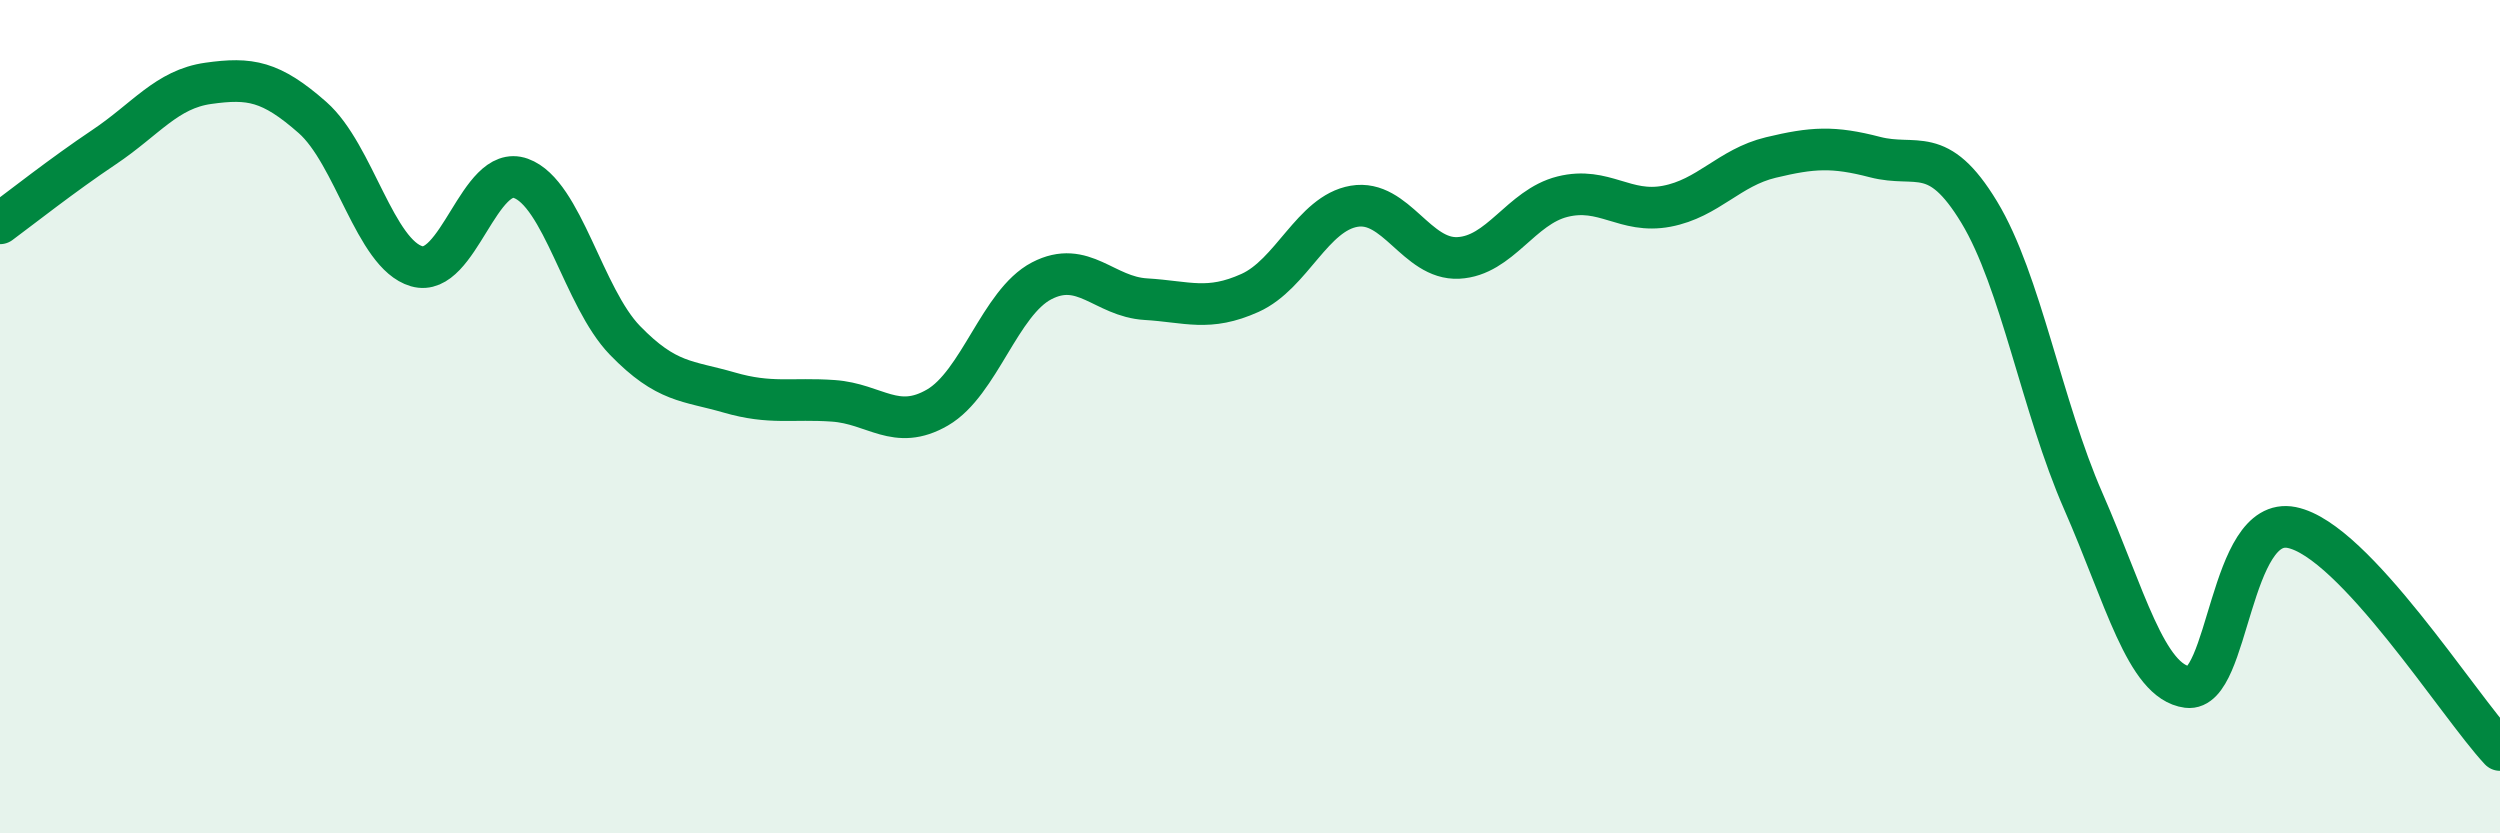 
    <svg width="60" height="20" viewBox="0 0 60 20" xmlns="http://www.w3.org/2000/svg">
      <path
        d="M 0,5.36 C 0.5,4.99 1.5,4.2 2.5,3.53 C 3.5,2.86 4,2.14 5,2 C 6,1.86 6.5,1.94 7.5,2.82 C 8.5,3.7 9,6.1 10,6.39 C 11,6.68 11.5,3.92 12.5,4.28 C 13.5,4.64 14,7.14 15,8.17 C 16,9.2 16.5,9.13 17.5,9.42 C 18.5,9.71 19,9.55 20,9.62 C 21,9.69 21.5,10.36 22.5,9.78 C 23.5,9.2 24,7.26 25,6.74 C 26,6.22 26.5,7.12 27.5,7.18 C 28.5,7.24 29,7.48 30,7.03 C 31,6.58 31.5,5.12 32.5,4.95 C 33.5,4.78 34,6.24 35,6.19 C 36,6.14 36.5,4.97 37.5,4.72 C 38.5,4.47 39,5.14 40,4.95 C 41,4.76 41.5,4.02 42.5,3.78 C 43.5,3.54 44,3.51 45,3.77 C 46,4.03 46.5,3.44 47.5,5.09 C 48.5,6.74 49,9.75 50,12.03 C 51,14.31 51.5,16.36 52.5,16.49 C 53.5,16.62 53.5,12.36 55,12.66 C 56.5,12.96 59,16.93 60,18L60 20L0 20Z"
        fill="#008740"
        opacity="0.1"
        stroke-linecap="round"
        stroke-linejoin="round"
      />
      <path
        d="M 0,5.36 C 0.5,4.99 1.5,4.2 2.5,3.53 C 3.5,2.86 4,2.14 5,2 C 6,1.86 6.5,1.94 7.5,2.82 C 8.5,3.7 9,6.1 10,6.39 C 11,6.68 11.5,3.92 12.5,4.28 C 13.5,4.64 14,7.14 15,8.17 C 16,9.2 16.5,9.13 17.5,9.42 C 18.5,9.71 19,9.55 20,9.62 C 21,9.69 21.5,10.36 22.5,9.78 C 23.5,9.2 24,7.26 25,6.74 C 26,6.22 26.5,7.12 27.5,7.18 C 28.5,7.24 29,7.48 30,7.03 C 31,6.58 31.5,5.12 32.5,4.95 C 33.5,4.78 34,6.24 35,6.19 C 36,6.14 36.5,4.97 37.5,4.72 C 38.5,4.47 39,5.14 40,4.95 C 41,4.76 41.5,4.02 42.5,3.78 C 43.5,3.54 44,3.51 45,3.77 C 46,4.03 46.5,3.44 47.5,5.09 C 48.5,6.74 49,9.75 50,12.03 C 51,14.31 51.5,16.36 52.5,16.49 C 53.5,16.62 53.5,12.36 55,12.66 C 56.5,12.96 59,16.93 60,18"
        stroke="#008740"
        stroke-width="1"
        fill="none"
        stroke-linecap="round"
        stroke-linejoin="round"
      />
    </svg>
  